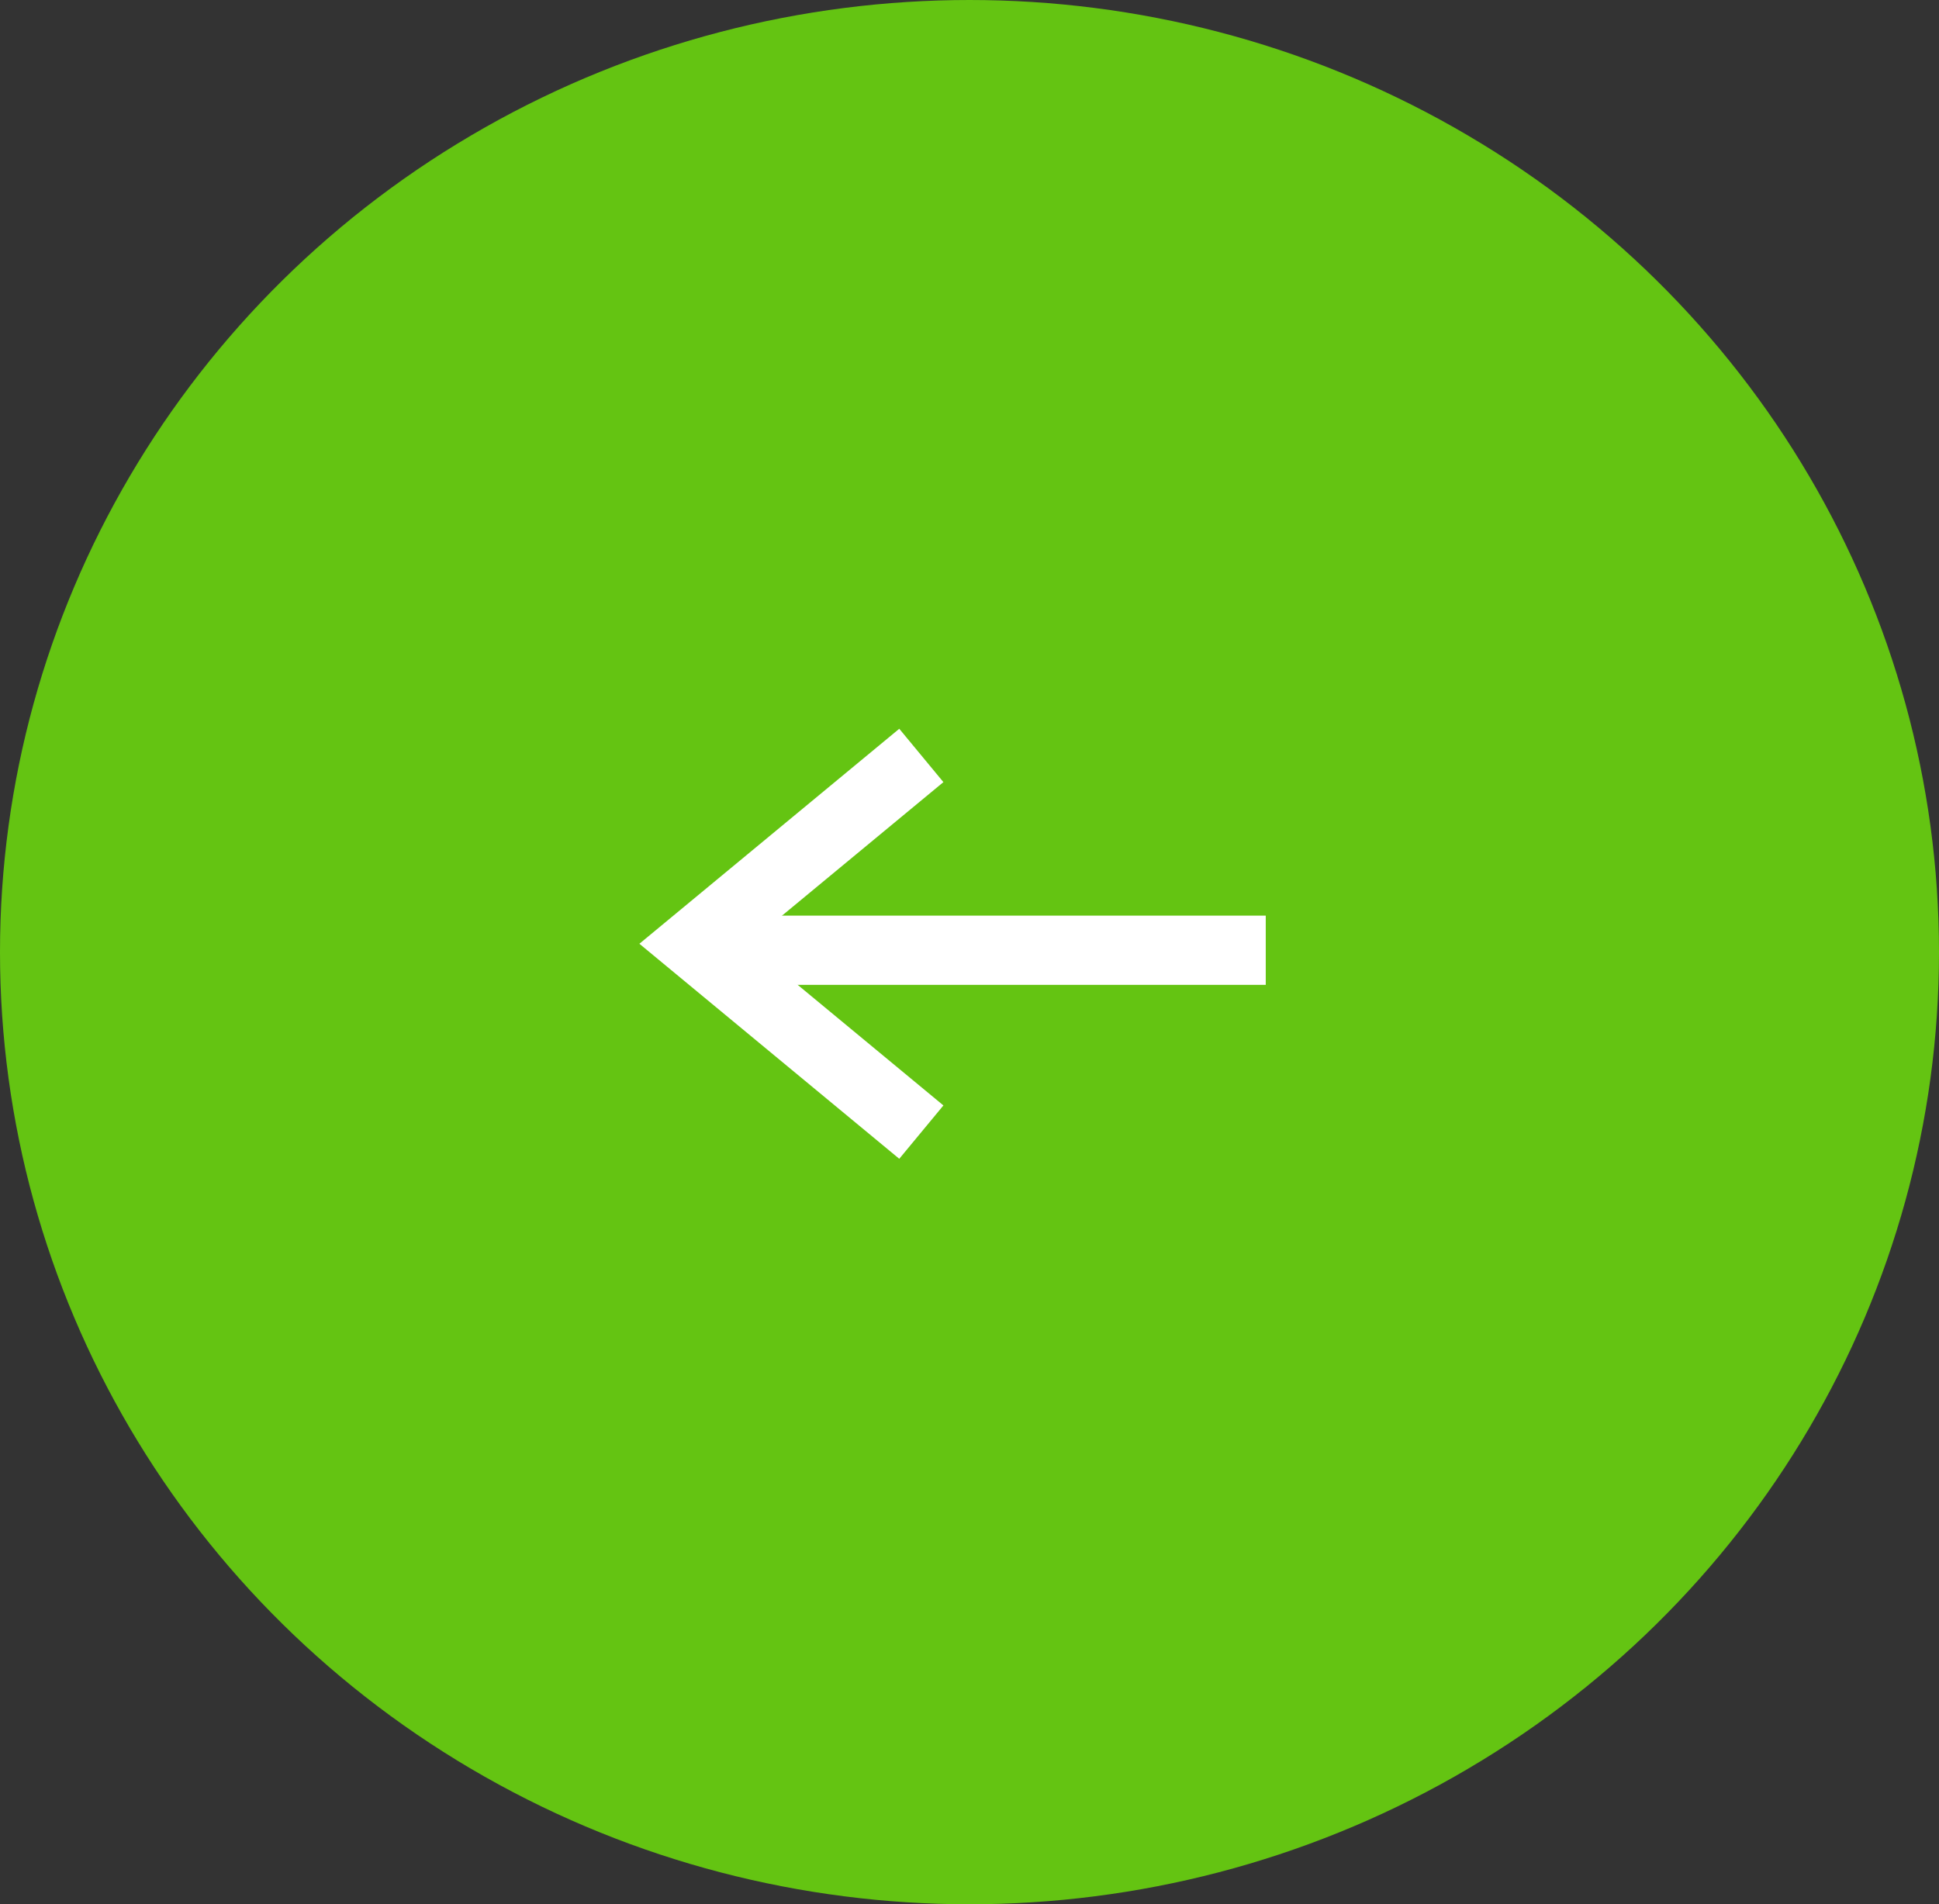 <svg xmlns="http://www.w3.org/2000/svg" width="56" height="55" viewBox="0 0 56 55">
  <rect x="0" y="0" width="56" height="55" fill="#333333" stroke="none"/>
  <g id="Group_81559" data-name="Group 81559" transform="translate(0.359 0.025)">
    <ellipse id="Ellipse_345" data-name="Ellipse 345" cx="28" cy="27.5" rx="28" ry="27.5" transform="translate(55.641 54.975) rotate(180)" fill="#64c412"/>
    <g id="Group_81411" data-name="Group 81411" transform="translate(36.197 21.794) rotate(90)">
      <path id="Path_398950" data-name="Path 398950" d="M0,0,5.439,6.574,10.879,0" transform="translate(0 9.947)" fill="none" stroke="#fff" stroke-miterlimit="10" stroke-width="2"/>
      <path id="Path_398951" data-name="Path 398951" d="M0,16.522V0" transform="translate(5.626 0)" fill="none" stroke="#fff" stroke-width="2"/>
    </g>
  </g>
</svg>
